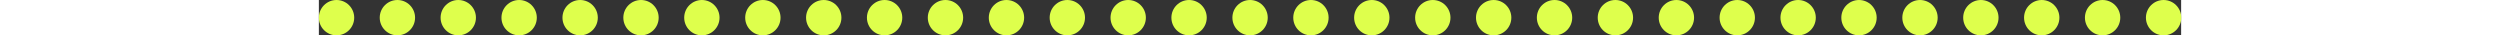 <?xml version="1.0" encoding="UTF-8"?><svg xmlns="http://www.w3.org/2000/svg" id="Layer_266fc58beca467" data-name="Layer 2" viewBox="0 0 142.27 2.69" aria-hidden="true" width="142px" height="2px">
  <rect x="0" y="0" width="142.27" height="2.69" fill="#333333" stroke="none"/>
  <defs><linearGradient class="cerosgradient" data-cerosgradient="true" id="CerosGradient_id2f29e76f6" gradientUnits="userSpaceOnUse" x1="50%" y1="100%" x2="50%" y2="0%"><stop offset="0%" stop-color="#d1d1d1"/><stop offset="100%" stop-color="#d1d1d1"/></linearGradient><linearGradient/>
    <style>
      .cls-1-66fc58beca467{
        fill: #deff4c;
        stroke-width: 0px;
      }
    </style>
  </defs>
  <circle class="cls-1-66fc58beca467" cx="1.35" cy="1.35" r="1.35"/>
  <circle class="cls-1-66fc58beca467" cx="6" cy="1.35" r="1.35"/>
  <circle class="cls-1-66fc58beca467" cx="10.65" cy="1.35" r="1.35"/>
  <circle class="cls-1-66fc58beca467" cx="15.3" cy="1.35" r="1.35"/>
  <circle class="cls-1-66fc58beca467" cx="19.96" cy="1.35" r="1.35"/>
  <circle class="cls-1-66fc58beca467" cx="24.61" cy="1.35" r="1.35"/>
  <circle class="cls-1-66fc58beca467" cx="29.26" cy="1.35" r="1.35"/>
  <circle class="cls-1-66fc58beca467" cx="33.92" cy="1.35" r="1.35"/>
  <circle class="cls-1-66fc58beca467" cx="38.57" cy="1.35" r="1.35"/>
  <circle class="cls-1-66fc58beca467" cx="43.22" cy="1.35" r="1.35"/>
  <circle class="cls-1-66fc58beca467" cx="47.87" cy="1.35" r="1.35"/>
  <circle class="cls-1-66fc58beca467" cx="52.53" cy="1.35" r="1.35"/>
  <circle class="cls-1-66fc58beca467" cx="57.18" cy="1.35" r="1.35"/>
  <circle class="cls-1-66fc58beca467" cx="61.83" cy="1.35" r="1.35"/>
  <circle class="cls-1-66fc58beca467" cx="66.48" cy="1.35" r="1.35"/>
  <circle class="cls-1-66fc58beca467" cx="71.14" cy="1.35" r="1.35"/>
  <circle class="cls-1-66fc58beca467" cx="75.79" cy="1.35" r="1.35"/>
  <circle class="cls-1-66fc58beca467" cx="80.44" cy="1.35" r="1.35"/>
  <circle class="cls-1-66fc58beca467" cx="85.1" cy="1.35" r="1.35"/>
  <circle class="cls-1-66fc58beca467" cx="89.75" cy="1.35" r="1.35"/>
  <circle class="cls-1-66fc58beca467" cx="94.4" cy="1.35" r="1.35"/>
  <circle class="cls-1-66fc58beca467" cx="99.05" cy="1.35" r="1.35"/>
  <circle class="cls-1-66fc58beca467" cx="103.71" cy="1.35" r="1.35"/>
  <circle class="cls-1-66fc58beca467" cx="108.36" cy="1.35" r="1.35"/>
  <circle class="cls-1-66fc58beca467" cx="113.01" cy="1.35" r="1.35"/>
  <circle class="cls-1-66fc58beca467" cx="117.66" cy="1.35" r="1.35"/>
  <circle class="cls-1-66fc58beca467" cx="122.32" cy="1.35" r="1.35"/>
  <circle class="cls-1-66fc58beca467" cx="126.97" cy="1.35" r="1.35"/>
  <circle class="cls-1-66fc58beca467" cx="131.62" cy="1.35" r="1.35"/>
  <circle class="cls-1-66fc58beca467" cx="136.27" cy="1.35" r="1.35"/>
  <circle class="cls-1-66fc58beca467" cx="140.93" cy="1.35" r="1.35"/>
</svg>